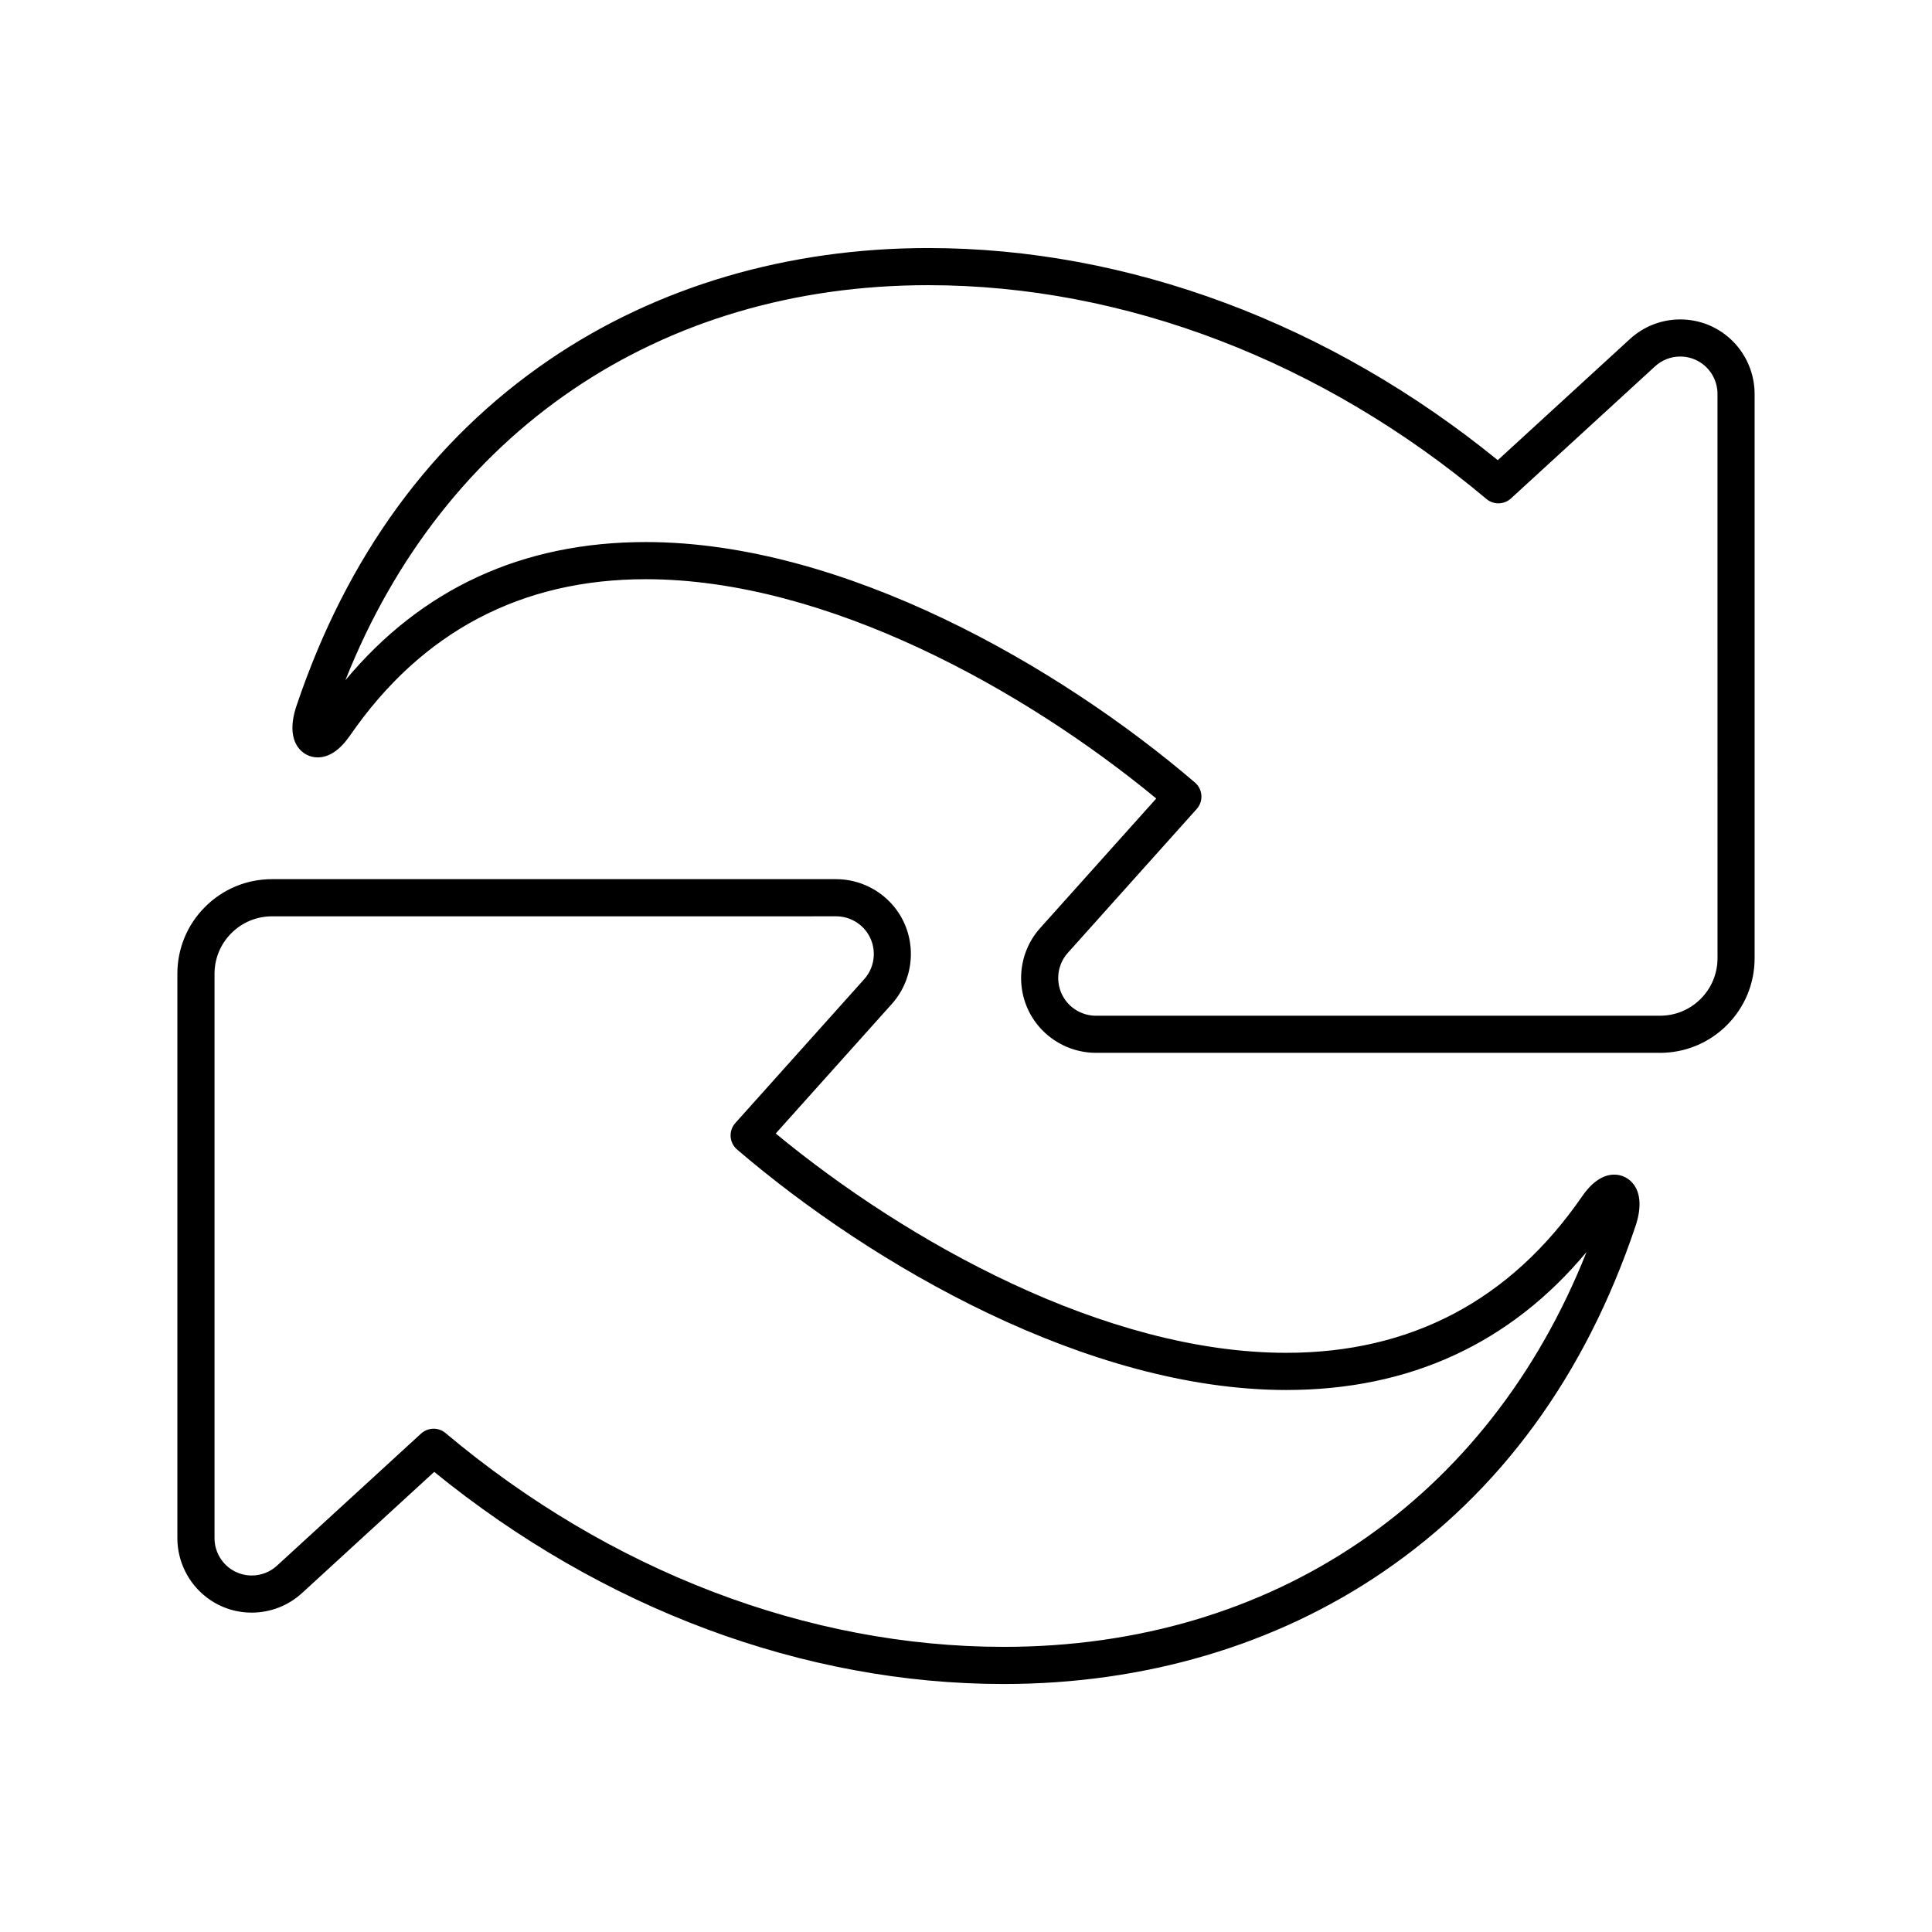 <?xml version="1.0" encoding="UTF-8"?>
<!-- Uploaded to: SVG Repo, www.svgrepo.com, Generator: SVG Repo Mixer Tools -->
<svg fill="#000000" width="800px" height="800px" version="1.1" viewBox="144 144 512 512" xmlns="http://www.w3.org/2000/svg">
 <g>
  <path d="m583.91 423.01h-149.49c-6.215 0-12.152-2.973-15.875-7.945-5.644-7.539-5.18-18.105 1.105-25.117l30.77-34.336c-34.754-28.684-87.332-58.117-135.29-58.117-33.027 0-59.387 13.926-78.344 41.391-2.68 3.871-5.566 5.832-8.586 5.832-2.094 0-4-0.984-5.231-2.699-1.824-2.543-1.957-6.344-0.387-10.988 13.309-39.566 35.816-70.395 66.891-91.613 28.445-19.422 63.203-29.684 100.52-29.684 52.922 0 106.36 19.93 150.93 56.215l35.031-32.113c3.644-3.34 8.379-5.184 13.324-5.184 4.305 0 8.402 1.367 11.844 3.957 4.926 3.703 7.867 9.594 7.867 15.758v149.57c0 6.688-2.602 12.98-7.324 17.719-4.742 4.742-11.047 7.359-17.762 7.359zm-268.78-135.36c52.449 0 109.57 32.918 145.54 63.723 1.004 0.859 1.621 2.09 1.711 3.414 0.086 1.32-0.359 2.621-1.246 3.609l-34.156 38.121c-3.168 3.535-3.398 8.855-0.555 12.656 1.875 2.508 4.867 4.004 8 4.004h149.49c4.078 0 7.91-1.59 10.793-4.477 2.871-2.879 4.453-6.703 4.453-10.77l-0.008-149.57c0-3.086-1.473-6.039-3.941-7.894-1.727-1.297-3.777-1.98-5.93-1.98-2.481 0-4.852 0.922-6.676 2.598l-38.188 35.012c-1.82 1.668-4.598 1.73-6.492 0.141-43.461-36.539-96-56.664-147.93-56.664-71.34 0-128.37 38.914-154.46 104.69 20.238-24.309 46.961-36.613 79.594-36.613z"/>
  <path d="m409.99 590.28c-52.926 0-106.36-19.93-150.92-56.215l-35.031 32.113c-3.644 3.34-8.379 5.184-13.324 5.184-4.305 0-8.402-1.367-11.844-3.957-4.926-3.707-7.867-9.598-7.867-15.762v-149.57c0-6.688 2.602-12.98 7.324-17.719 4.742-4.75 11.047-7.367 17.758-7.367h149.49c6.215 0 12.152 2.973 15.875 7.945 5.644 7.539 5.184 18.105-1.105 25.121l-30.77 34.336c34.742 28.688 87.316 58.125 135.3 58.121 33.027 0 59.383-13.918 78.336-41.371 2.676-3.883 5.566-5.852 8.582-5.852 2.086 0 3.984 0.98 5.215 2.688 1.824 2.535 1.965 6.332 0.41 10.98-13.312 39.582-35.82 70.41-66.902 91.629-28.445 19.43-63.207 29.695-100.52 29.695zm-151.09-67.66c1.125 0 2.25 0.383 3.168 1.152 43.449 36.539 95.984 56.664 147.92 56.664 71.328 0 128.36-38.898 154.46-104.64-20.234 24.273-46.949 36.566-79.566 36.566-52.473 0.004-109.59-32.918-145.55-63.73-1.004-0.859-1.621-2.09-1.707-3.414-0.086-1.32 0.359-2.621 1.246-3.606l34.156-38.121c3.168-3.535 3.402-8.855 0.555-12.656-1.875-2.508-4.867-4.004-7.996-4.004l-149.49 0.004c-4.078 0-7.91 1.59-10.793 4.477-2.871 2.879-4.453 6.703-4.453 10.766v149.57c0 3.086 1.473 6.039 3.941 7.894 1.723 1.297 3.777 1.98 5.93 1.98 2.481 0 4.852-0.922 6.676-2.598l38.188-35.012c0.941-0.852 2.133-1.289 3.328-1.289z"/>
 </g>
</svg>